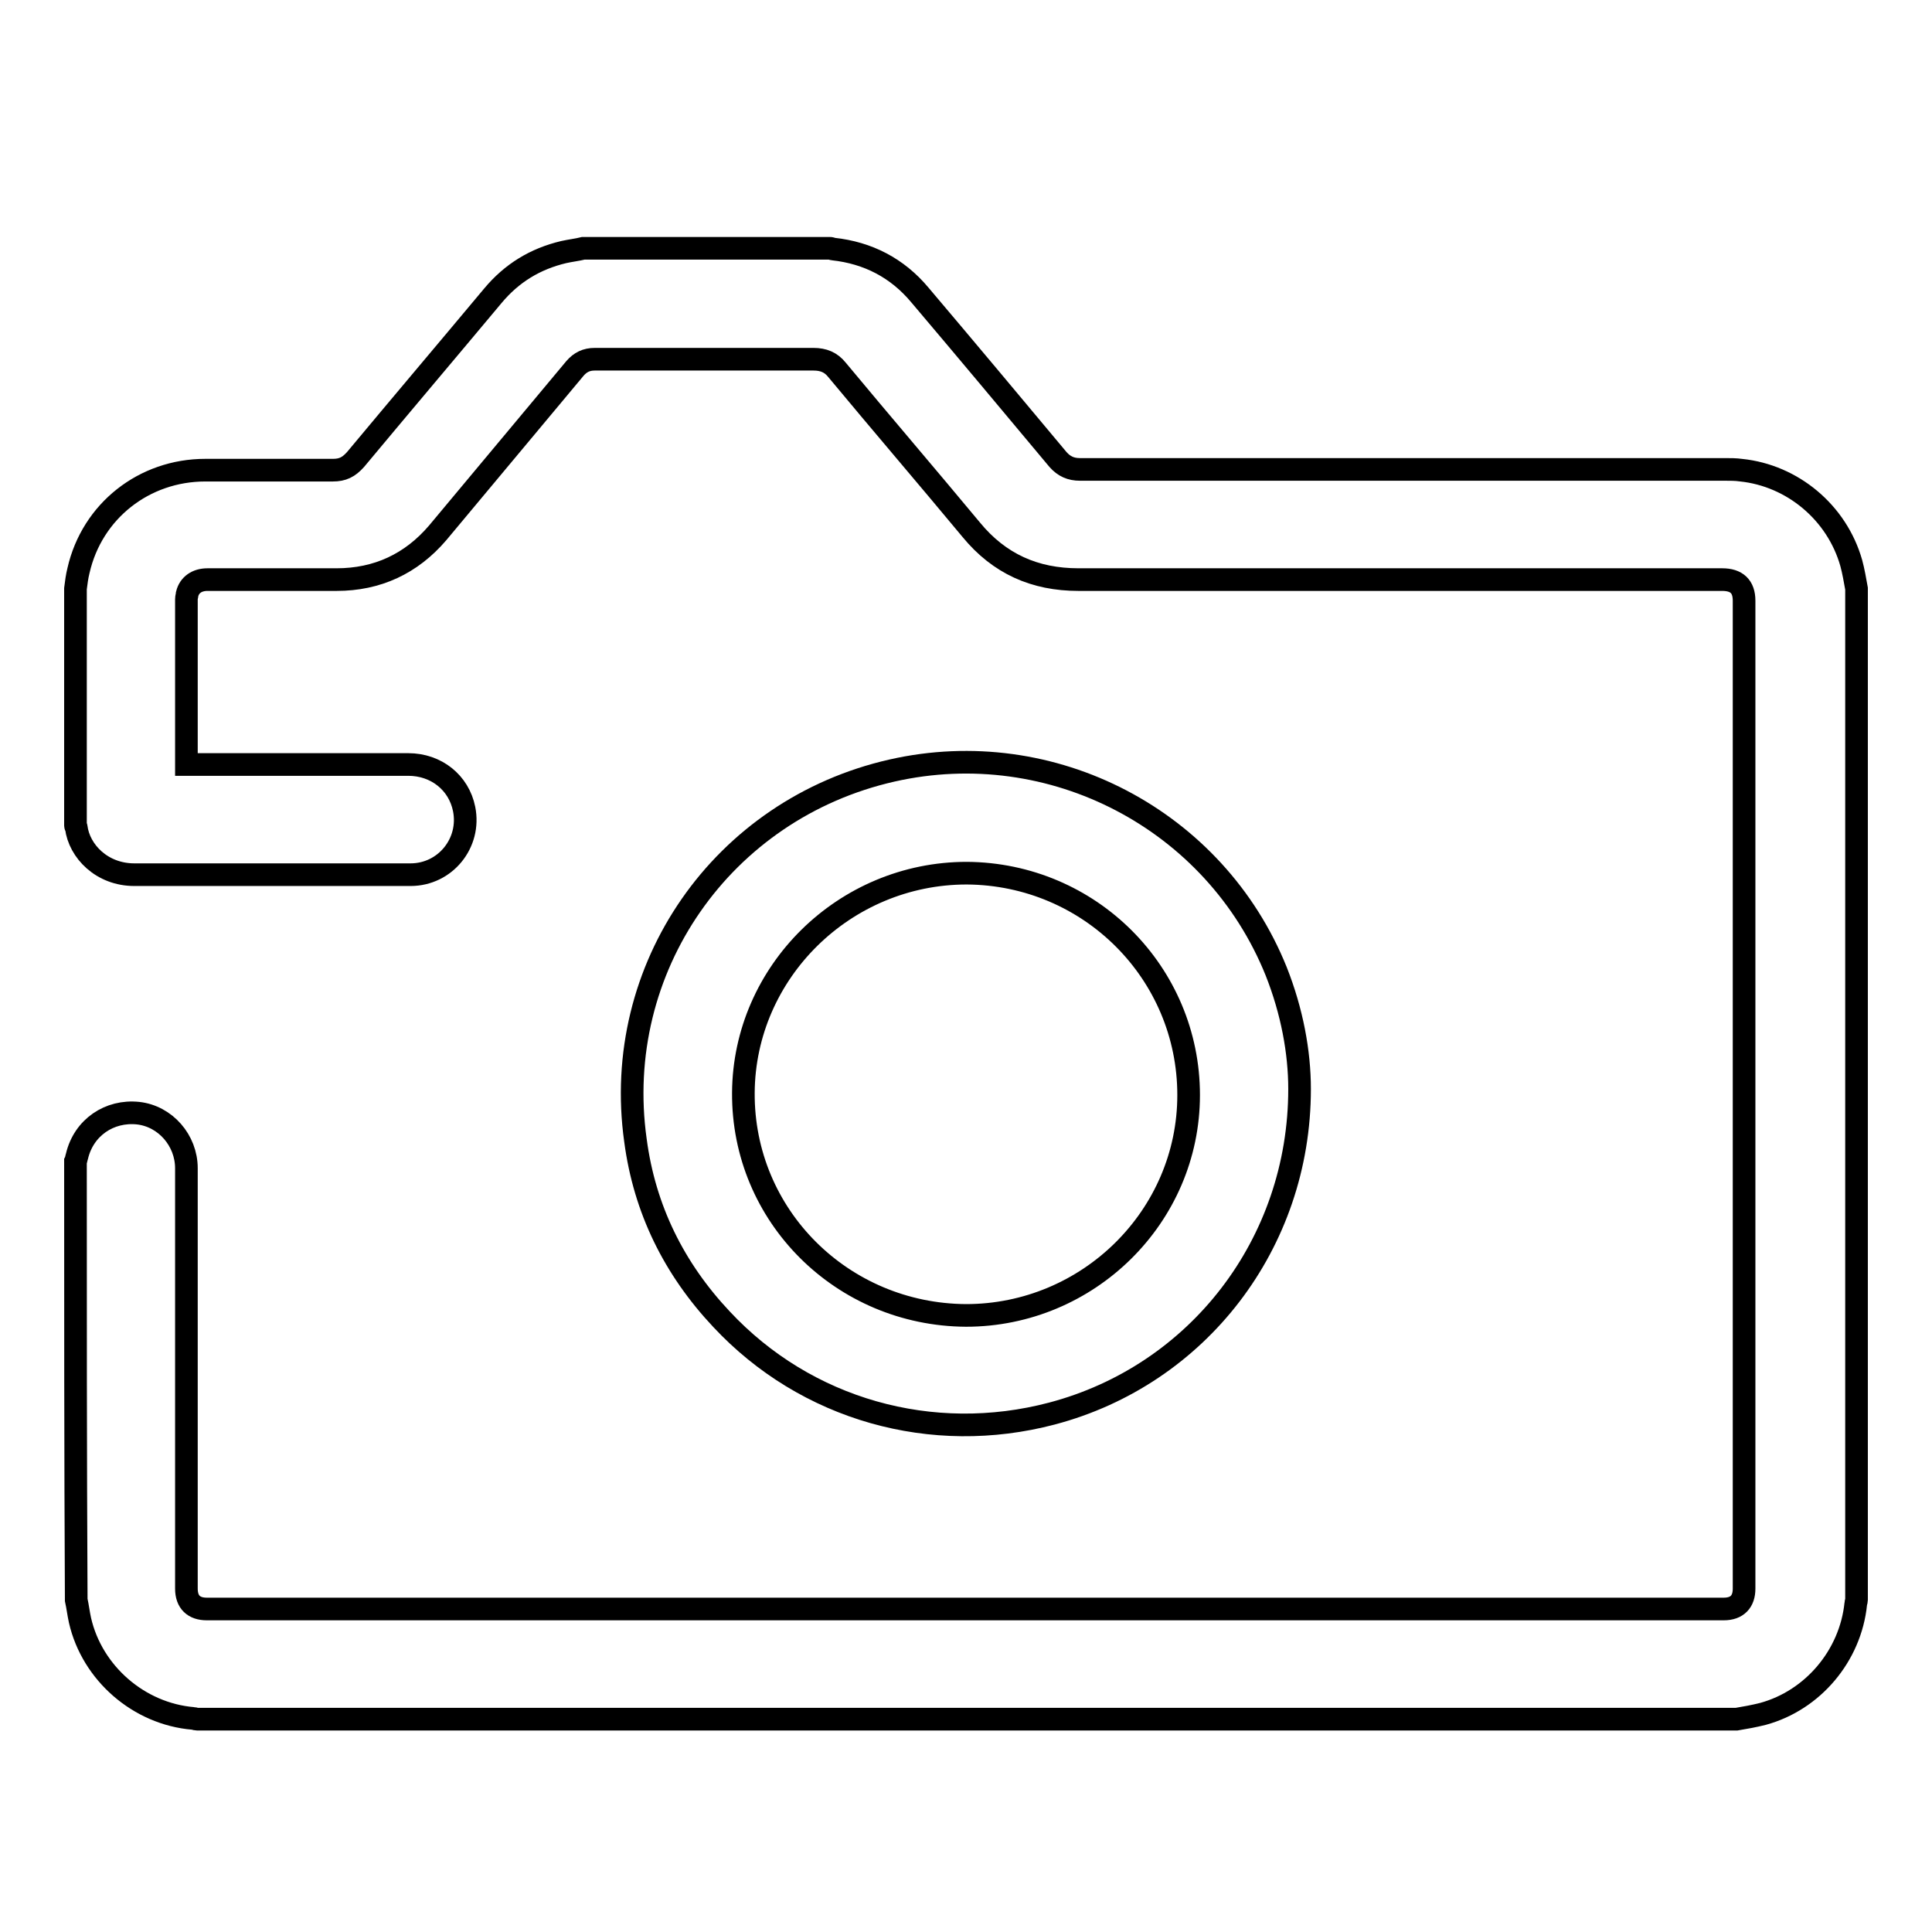 <?xml version="1.0" encoding="utf-8"?>
<!-- Svg Vector Icons : http://www.onlinewebfonts.com/icon -->
<!DOCTYPE svg PUBLIC "-//W3C//DTD SVG 1.1//EN" "http://www.w3.org/Graphics/SVG/1.1/DTD/svg11.dtd">
<svg version="1.1" xmlns="http://www.w3.org/2000/svg" xmlns:xlink="http://www.w3.org/1999/xlink" x="0px" y="0px" viewBox="0 0 256 256" enable-background="new 0 0 256 256" xml:space="preserve">
<g><g><path stroke-width="3" fill-opacity="0" stroke="#000000"  d="M92.4,28.1"/><path stroke-width="3" fill-opacity="0" stroke="#000000"  d="M10,153.9c0.1-0.2,0.1-0.4,0.2-0.7c0.9-3.8,4.3-6.1,8.1-5.7c3.6,0.4,6.4,3.6,6.4,7.3c0,13.1,0,26.1,0,39.2c0,5.5,0,11,0,16.5c0,1.8,1,2.7,2.7,2.7c67,0,134,0,201,0c1.8,0,2.7-1,2.7-2.7c0-43.6,0-87.3,0-130.9c0-1.9-1-2.8-2.9-2.8c-28.4,0-56.9,0-85.3,0c-5.8,0-10.5-2.1-14.2-6.6c-5.9-7.1-11.9-14.1-17.8-21.2c-0.8-1-1.8-1.4-3.1-1.4c-9.7,0-19.3,0-29,0c-1.1,0-1.9,0.4-2.6,1.2C70.2,56,64.1,63.3,58,70.6c-3.5,4.1-8,6.2-13.4,6.2c-5.7,0-11.4,0-17.1,0c-1.4,0-2.4,0.7-2.7,1.9c0,0.2-0.1,0.4-0.1,0.7c0,7.1,0,14.3,0,21.4c0,0.1,0,0.3,0,0.5c0.3,0,0.5,0,0.8,0c9.5,0,19,0,28.6,0c3.7,0,6.7,2.4,7.4,5.9c0.9,4.5-2.5,8.7-7.1,8.7c-5.3,0-10.5,0-15.8,0c-6.9,0-13.9,0-20.8,0c-4.3,0-7.3-3.1-7.7-6.3c0-0.1-0.1-0.1-0.1-0.2c0-10.5,0-20.9,0-31.4c0.1-0.8,0.2-1.6,0.4-2.4c1.8-7.9,8.7-13.3,16.8-13.3c5.6,0,11.2,0,16.9,0c1.3,0,2.1-0.4,3-1.4c6-7.2,12.1-14.4,18.2-21.7c2.5-3,5.6-4.9,9.4-5.8c0.9-0.2,1.8-0.3,2.6-0.5c10.9,0,21.8,0,32.7,0c0.1,0,0.3,0.1,0.4,0.1c4.6,0.5,8.5,2.5,11.5,6.1c6.1,7.2,12.2,14.5,18.3,21.8c0.8,0.9,1.7,1.3,2.9,1.3c28.5,0,57,0,85.5,0c0.7,0,1.4,0,2.1,0.1c6.8,0.7,12.7,5.6,14.6,12.3c0.3,1.1,0.5,2.3,0.7,3.4c0,44.7,0,89.4,0,134c0,0.2-0.1,0.3-0.1,0.5c-0.7,6.9-5.7,12.8-12.3,14.6c-1.2,0.3-2.3,0.5-3.5,0.7c-68,0-136,0-204,0c-0.2,0-0.3-0.1-0.5-0.1c-7.2-0.6-13.4-6-15-13c-0.2-0.9-0.3-1.8-0.5-2.7C10,192.6,10,173.2,10,153.9z"/><path stroke-width="3" fill-opacity="0" stroke="#000000"  d="M172.2,144.3c0,20.5-13.5,37.9-32.8,43c-15.9,4.2-32.6-0.5-43.8-12.5c-6.3-6.7-10.2-14.6-11.4-23.7c-3.2-22.8,11.5-43.9,34-49c21.2-4.8,42.8,6.5,50.9,26.6C171.2,134,172.2,139.4,172.2,144.3z M128,174.3c16.2,0,29.5-13.1,29.5-29.2c0-16.2-13.1-29.3-29.4-29.4c-16.2,0-29.5,13.1-29.6,29.1C98.4,161.1,111.6,174.2,128,174.3z"/></g></g>
</svg>
